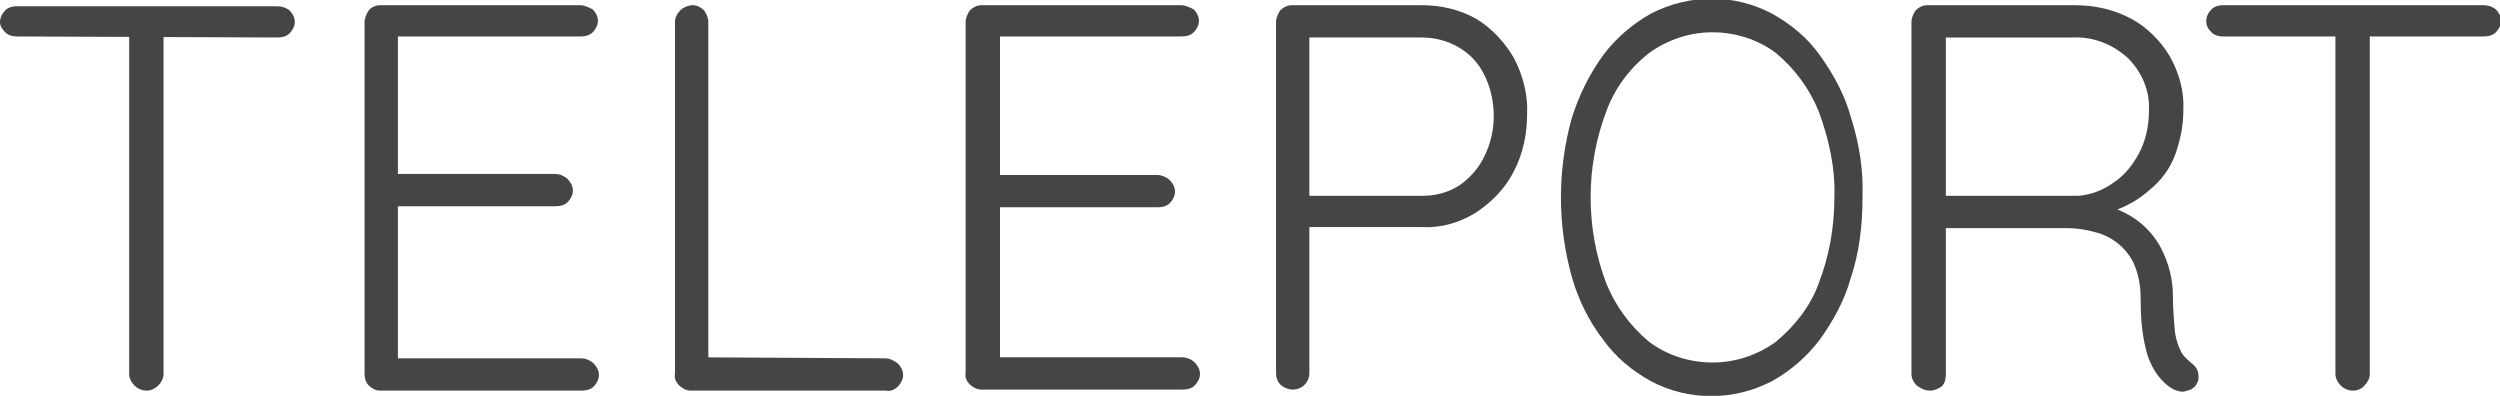 <?xml version="1.0" encoding="utf-8"?>
<!-- Generator: Adobe Illustrator 24.3.0, SVG Export Plug-In . SVG Version: 6.00 Build 0)  -->
<svg version="1.1" id="Layer_1" xmlns="http://www.w3.org/2000/svg" xmlns:xlink="http://www.w3.org/1999/xlink" x="0px" y="0px"
	 viewBox="0 0 240 38" style="enable-background:new 0 0 240 38;" xml:space="preserve">
<style type="text/css">
	.st0{fill:#454545;}
</style>
<path id="Path_302" class="st0" d="M1.6,3.5c-0.4,0-0.8-0.1-1.1-0.4C0.2,2.8,0,2.5,0,2.1c0-0.4,0.2-0.8,0.5-1.1
	c0.3-0.3,0.7-0.4,1.1-0.4h25c0.4,0,0.8,0.1,1.2,0.4c0.3,0.3,0.5,0.7,0.5,1.1c0,0.4-0.2,0.8-0.5,1.1c-0.3,0.3-0.7,0.4-1.2,0.4
	L1.6,3.5z M14.1,37.5c-0.5,0-0.9-0.2-1.2-0.5c-0.3-0.3-0.5-0.7-0.5-1.1V2.3h3.3v33.6c0,0.4-0.2,0.8-0.5,1.1
	C14.9,37.3,14.5,37.5,14.1,37.5L14.1,37.5z"/>
<path id="Path_303" class="st0" d="M36.5,0.5h19.2c0.4,0,0.8,0.2,1.2,0.4c0.3,0.3,0.5,0.7,0.5,1.1c0,0.4-0.2,0.8-0.5,1.1
	c-0.3,0.3-0.7,0.4-1.2,0.4h-18l0.5-0.9v14.8l-0.6-0.7h15.7c0.4,0,0.9,0.2,1.2,0.5c0.3,0.3,0.5,0.7,0.5,1.1c0,0.4-0.2,0.8-0.5,1.1
	c-0.3,0.3-0.7,0.4-1.2,0.4H37.7l0.5-0.5v15.2L38,34.4h17.8c0.4,0,0.9,0.2,1.2,0.5c0.3,0.3,0.5,0.7,0.5,1.1c0,0.4-0.2,0.8-0.5,1.1
	c-0.3,0.3-0.7,0.4-1.2,0.4H36.5c-0.4,0-0.8-0.2-1.1-0.5c-0.3-0.3-0.4-0.7-0.4-1.1V2.1c0-0.4,0.2-0.8,0.4-1.1
	C35.6,0.7,36.1,0.5,36.5,0.5z"/>
<path id="Path_304" class="st0" d="M85,34.4c0.4,0,0.8,0.2,1.2,0.5c0.3,0.3,0.5,0.7,0.5,1.1c0,0.4-0.2,0.8-0.5,1.1
	c-0.3,0.3-0.7,0.5-1.2,0.4H66.3c-0.4,0-0.8-0.2-1.1-0.5c-0.3-0.3-0.5-0.7-0.4-1.1V2.1c0-0.4,0.2-0.8,0.5-1.1
	c0.3-0.3,0.8-0.5,1.2-0.5c0.4,0,0.8,0.2,1.1,0.5C67.8,1.3,68,1.7,68,2.1v33.1l-1-0.9L85,34.4z"/>
<path id="Path_305" class="st0" d="M94.2,0.5h19.2c0.4,0,0.8,0.2,1.2,0.4c0.3,0.3,0.5,0.7,0.5,1.1c0,0.4-0.2,0.8-0.5,1.1
	c-0.3,0.3-0.7,0.4-1.2,0.4h-18L96,2.7v14.8l-0.6-0.7h15.7c0.4,0,0.9,0.2,1.2,0.5c0.3,0.3,0.5,0.7,0.5,1.1c0,0.4-0.2,0.8-0.5,1.1
	c-0.3,0.3-0.7,0.4-1.2,0.4H95.5l0.5-0.5v15.2l-0.3-0.3h17.8c0.4,0,0.9,0.2,1.2,0.5c0.3,0.3,0.5,0.7,0.5,1.1c0,0.4-0.2,0.8-0.5,1.1
	c-0.3,0.3-0.7,0.4-1.2,0.4H94.2c-0.4,0-0.8-0.2-1.1-0.5c-0.3-0.3-0.5-0.7-0.4-1.1V2.1c0-0.4,0.2-0.8,0.4-1.1
	C93.4,0.7,93.8,0.5,94.2,0.5z"/>
<path id="Path_306" class="st0" d="M136.5,0.5c1.8,0,3.6,0.4,5.2,1.3c1.5,0.9,2.7,2.2,3.6,3.7c0.9,1.7,1.4,3.6,1.3,5.5
	c0,1.9-0.4,3.8-1.3,5.5c-0.8,1.6-2.1,2.9-3.6,3.9c-1.6,1-3.4,1.5-5.2,1.4h-11.1l0.3-0.5v14.5c0,0.9-0.7,1.6-1.6,1.6
	c-0.4,0-0.9-0.2-1.2-0.5c-0.3-0.3-0.4-0.7-0.4-1.1V2.1c0-0.4,0.2-0.8,0.4-1.1c0.3-0.3,0.7-0.5,1.1-0.5L136.5,0.5z M136.5,18.8
	c1.3,0,2.5-0.3,3.6-1c1-0.7,1.9-1.7,2.4-2.8c0.6-1.2,0.9-2.5,0.9-3.9c0-1.3-0.3-2.7-0.9-3.9c-1.1-2.3-3.5-3.6-6-3.6h-11.1l0.3-0.4
	v15.9l-0.3-0.3L136.5,18.8z"/>
<path id="Path_307" class="st0" d="M178.8,19c0,2.6-0.3,5.2-1.1,7.6c-0.6,2.2-1.7,4.2-3,6c-1.2,1.6-2.8,3-4.6,4
	c-3.7,1.9-8,1.9-11.6,0c-1.8-1-3.4-2.3-4.6-4c-1.4-1.8-2.4-3.9-3-6c-1.4-5-1.4-10.3,0-15.3c0.7-2.2,1.7-4.2,3-6c1.2-1.6,2.8-3,4.6-4
	c3.7-1.9,8-1.9,11.6,0c1.8,1,3.4,2.3,4.6,4c1.3,1.8,2.4,3.8,3,6C178.5,13.8,178.9,16.4,178.8,19z M176.1,19c0.1-2.8-0.5-5.6-1.5-8.3
	c-0.9-2.2-2.3-4.1-4.1-5.6c-1.7-1.3-3.9-2-6.1-2c-2.2,0-4.3,0.7-6.1,2c-1.9,1.5-3.3,3.4-4.1,5.6c-2,5.3-2,11.2,0,16.5
	c0.9,2.2,2.3,4.1,4.1,5.6c1.7,1.3,3.9,2,6.1,2c2.2,0,4.3-0.7,6.1-2c1.8-1.5,3.3-3.4,4.1-5.6C175.6,24.6,176.1,21.8,176.1,19z"/>
<path id="Path_308" class="st0" d="M185.3,37.5c-0.5,0-0.9-0.2-1.3-0.5c-0.3-0.3-0.5-0.7-0.5-1.1V2.1c0-0.4,0.2-0.8,0.4-1.1
	c0.3-0.3,0.7-0.5,1.1-0.5h14.2c1.9,0,3.7,0.4,5.4,1.3c1.5,0.8,2.8,2.1,3.7,3.6c0.9,1.6,1.4,3.4,1.3,5.2c0,1.5-0.3,2.9-0.8,4.3
	c-0.5,1.3-1.3,2.4-2.4,3.3c-1,0.9-2.2,1.6-3.4,2l-1.8-0.6c1.3,0.1,2.5,0.6,3.6,1.3c1.1,0.7,2.1,1.8,2.7,3c0.7,1.4,1.1,2.9,1.1,4.5
	c0,1.2,0.1,2.4,0.2,3.5c0.1,0.7,0.3,1.3,0.6,1.9c0.2,0.4,0.6,0.7,0.9,1c0.3,0.2,0.6,0.5,0.7,0.9c0.1,0.4,0.1,0.8-0.1,1.1
	c-0.1,0.3-0.4,0.5-0.6,0.6c-0.3,0.1-0.6,0.2-0.8,0.2c-0.3,0-0.5-0.1-0.8-0.2c-0.6-0.3-1.1-0.8-1.5-1.3c-0.6-0.8-1-1.7-1.2-2.6
	c-0.4-1.6-0.5-3.2-0.5-4.9c0-1.2-0.2-2.3-0.7-3.4c-0.4-0.8-1-1.5-1.7-2c-0.7-0.5-1.4-0.8-2.3-1c-0.8-0.2-1.6-0.3-2.3-0.3h-12.3
	l0.6-0.8v14.9c0,0.4-0.1,0.8-0.4,1.1C186.1,37.3,185.7,37.5,185.3,37.5z M186.3,18.8h13.2c1.2-0.1,2.3-0.5,3.3-1.2
	c1.1-0.7,1.9-1.7,2.5-2.8c0.7-1.3,1-2.7,1-4.2c0.1-1.9-0.7-3.7-2-5c-1.4-1.3-3.3-2.1-5.3-2h-12.6l0.4-0.7v16.6L186.3,18.8z"/>
<path id="Path_309" class="st0" d="M213.4,3.5c-0.4,0-0.8-0.1-1.1-0.4c-0.3-0.3-0.5-0.6-0.5-1.1c0-0.4,0.2-0.8,0.5-1.1
	c0.3-0.3,0.7-0.4,1.1-0.4h25c0.4,0,0.8,0.1,1.2,0.4c0.3,0.3,0.5,0.7,0.5,1.1c0,0.4-0.2,0.8-0.5,1.1c-0.3,0.3-0.7,0.4-1.2,0.4
	L213.4,3.5z M225.9,37.5c-0.5,0-0.9-0.2-1.2-0.5c-0.3-0.3-0.5-0.7-0.5-1.1V2.3h3.3v33.6c0,0.4-0.2,0.8-0.5,1.1
	C226.8,37.3,226.3,37.5,225.9,37.5z"/>
</svg>
